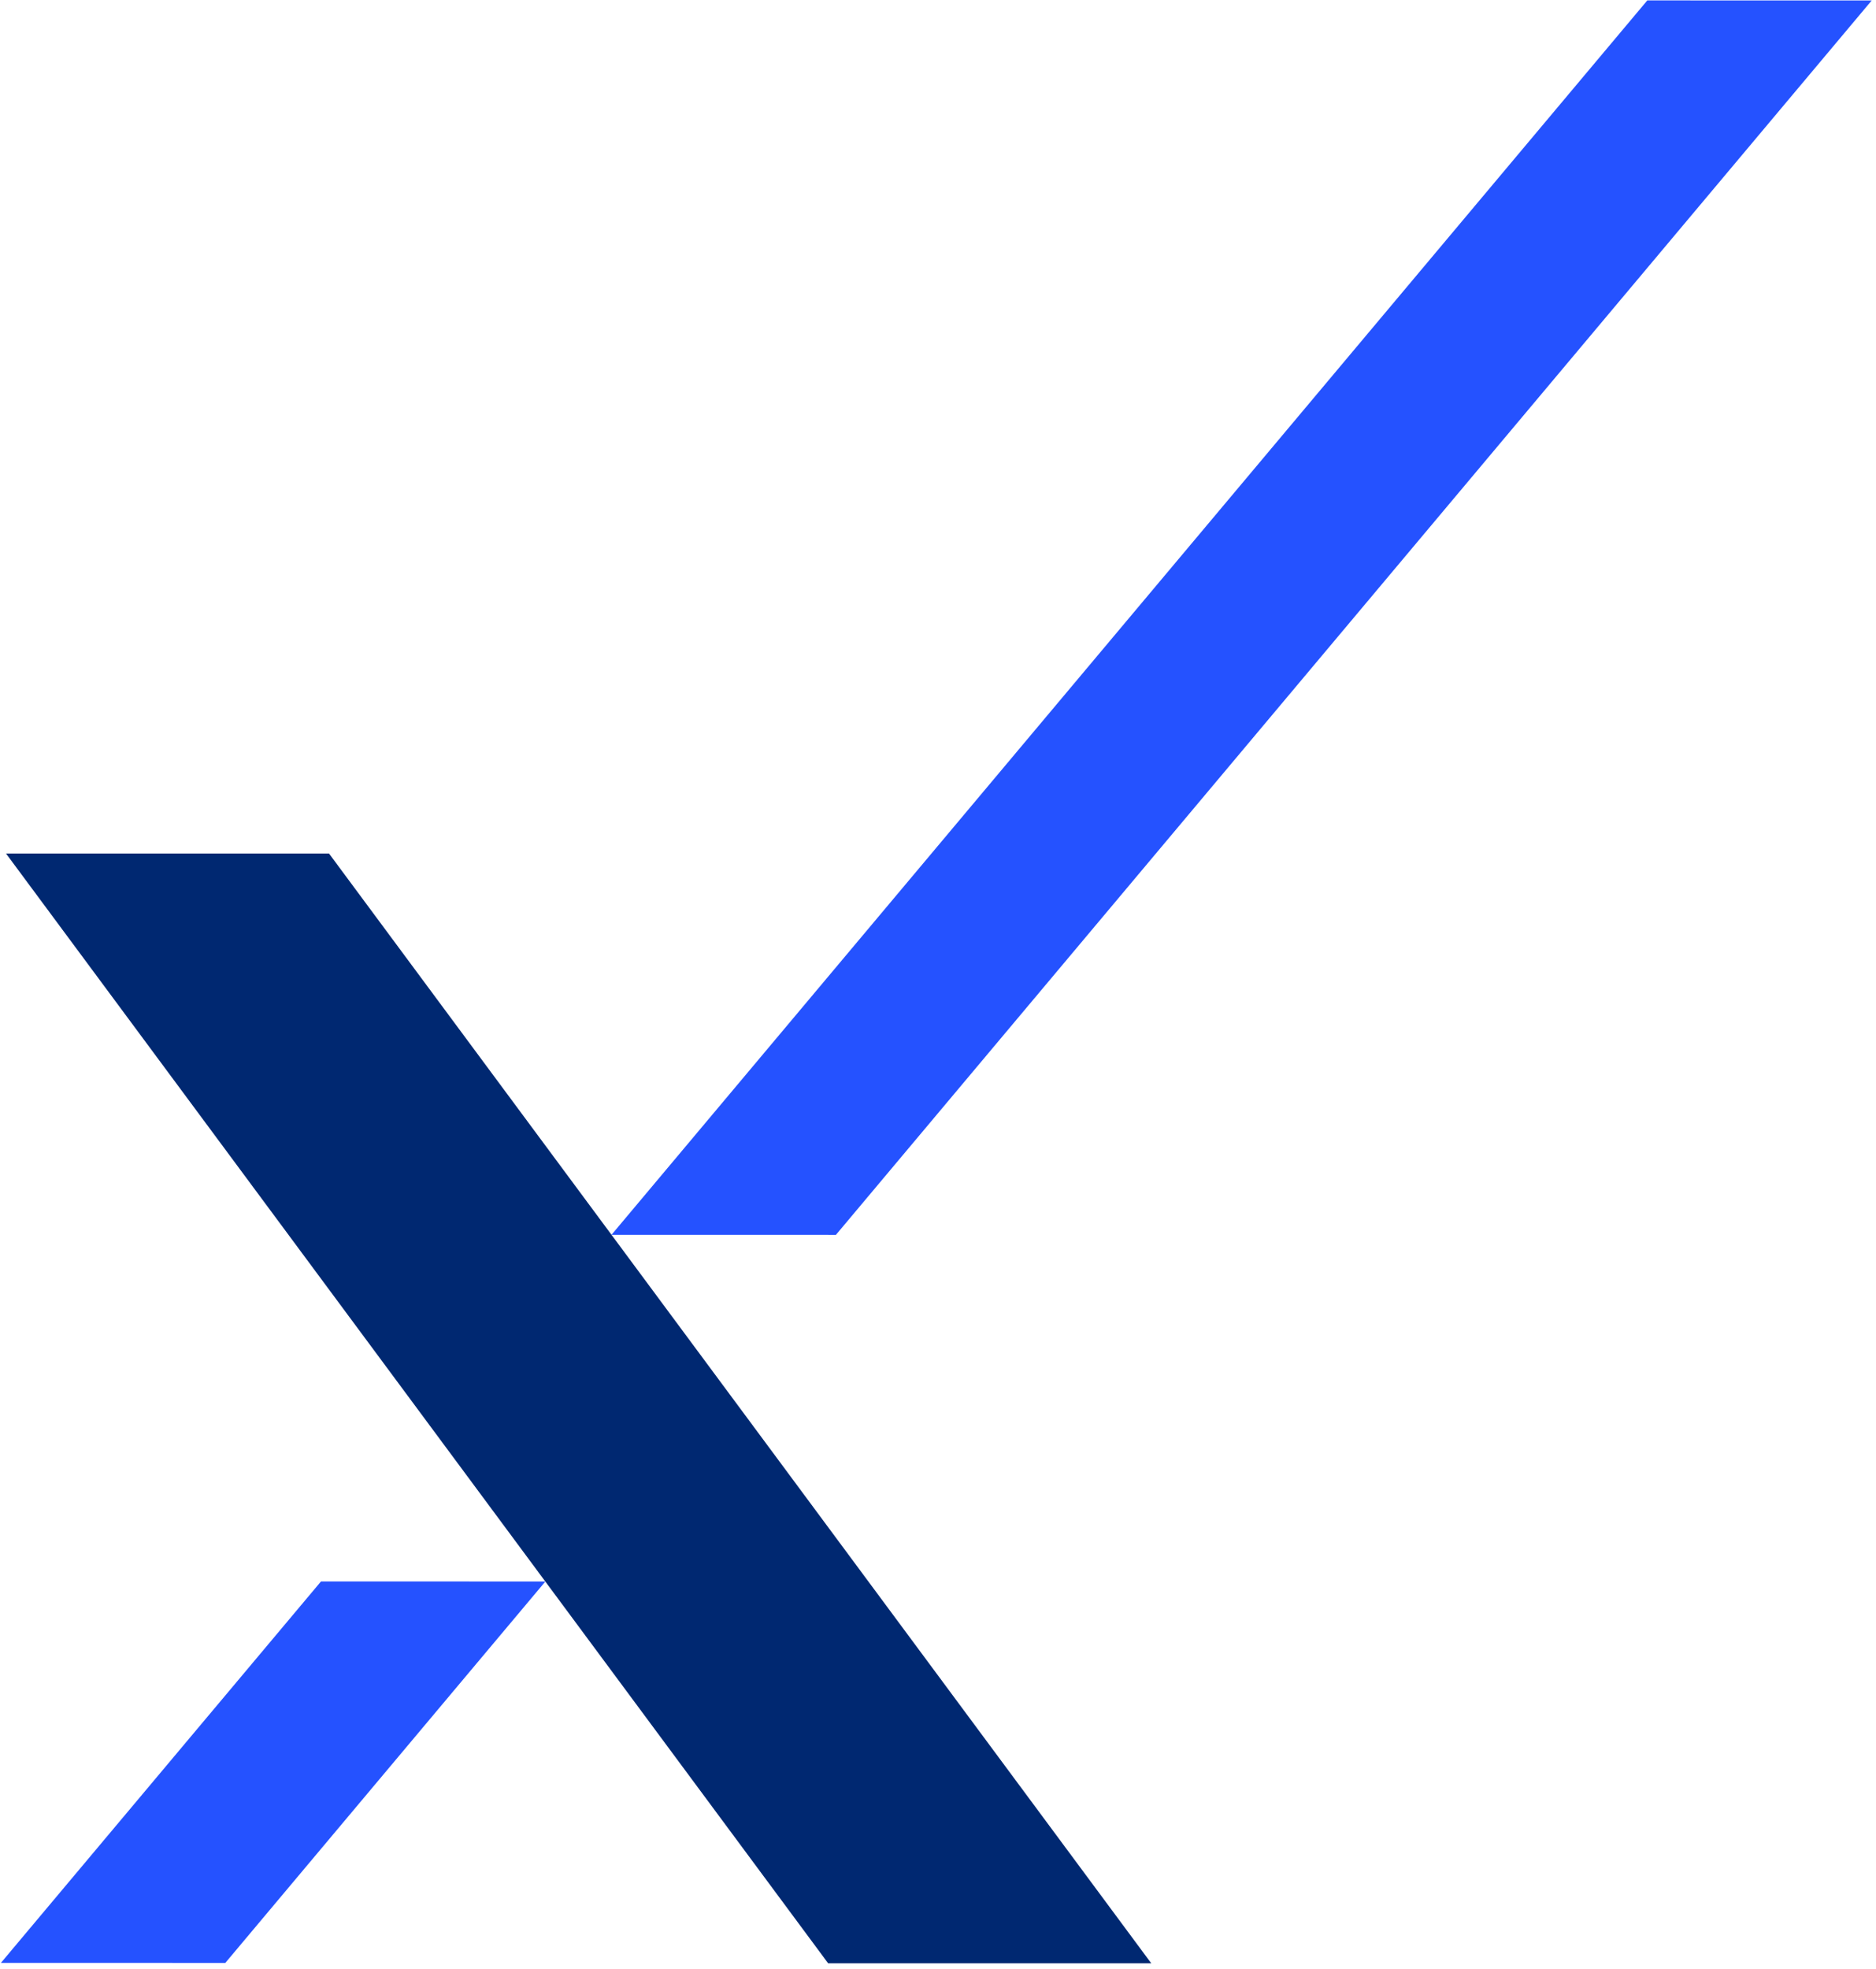 <?xml version="1.0" encoding="UTF-8" standalone="no"?>
<!DOCTYPE svg PUBLIC "-//W3C//DTD SVG 1.1//EN" "http://www.w3.org/Graphics/SVG/1.1/DTD/svg11.dtd">
<svg width="100%" height="100%" viewBox="0 0 204 214" version="1.1" xmlns="http://www.w3.org/2000/svg" xmlns:xlink="http://www.w3.org/1999/xlink" xml:space="preserve" xmlns:serif="http://www.serif.com/" style="fill-rule:evenodd;clip-rule:evenodd;stroke-linejoin:round;stroke-miterlimit:2;">
    <g transform="matrix(1,0,0,1,-10916.67,-464.729)">
        <g transform="matrix(2.667,0,0,2.667,10102.68,0)">
            <g transform="matrix(-1,0,0,1,305.454,209.041)">
                <path d="M-46.694,45.232L-33.52,45.232L0,0L-13.17,0L-46.694,45.232Z" style="fill:rgb(0,40,113);fill-rule:nonzero;"/>
            </g>
        </g>
        <g transform="matrix(2.667,0,0,2.667,10102.68,0)">
            <g transform="matrix(-0.643,0.766,0.766,0.643,321.047,252.975)">
                <path d="M-9.156,-11.278L11.14,-11.278L5.259,-4.27L-15.037,-4.27L-9.156,-11.278Z" style="fill:rgb(37,82,255);fill-rule:nonzero;"/>
            </g>
        </g>
        <g transform="matrix(2.667,0,0,2.667,10102.68,0)">
            <g transform="matrix(-0.643,0.766,0.766,0.643,364.471,228.266)">
                <path d="M-46.434,-28.661L19.246,-28.661L13.365,-21.652L-52.315,-21.652L-46.434,-28.661Z" style="fill:rgb(37,82,255);fill-rule:nonzero;"/>
            </g>
        </g>
    </g>
</svg>
